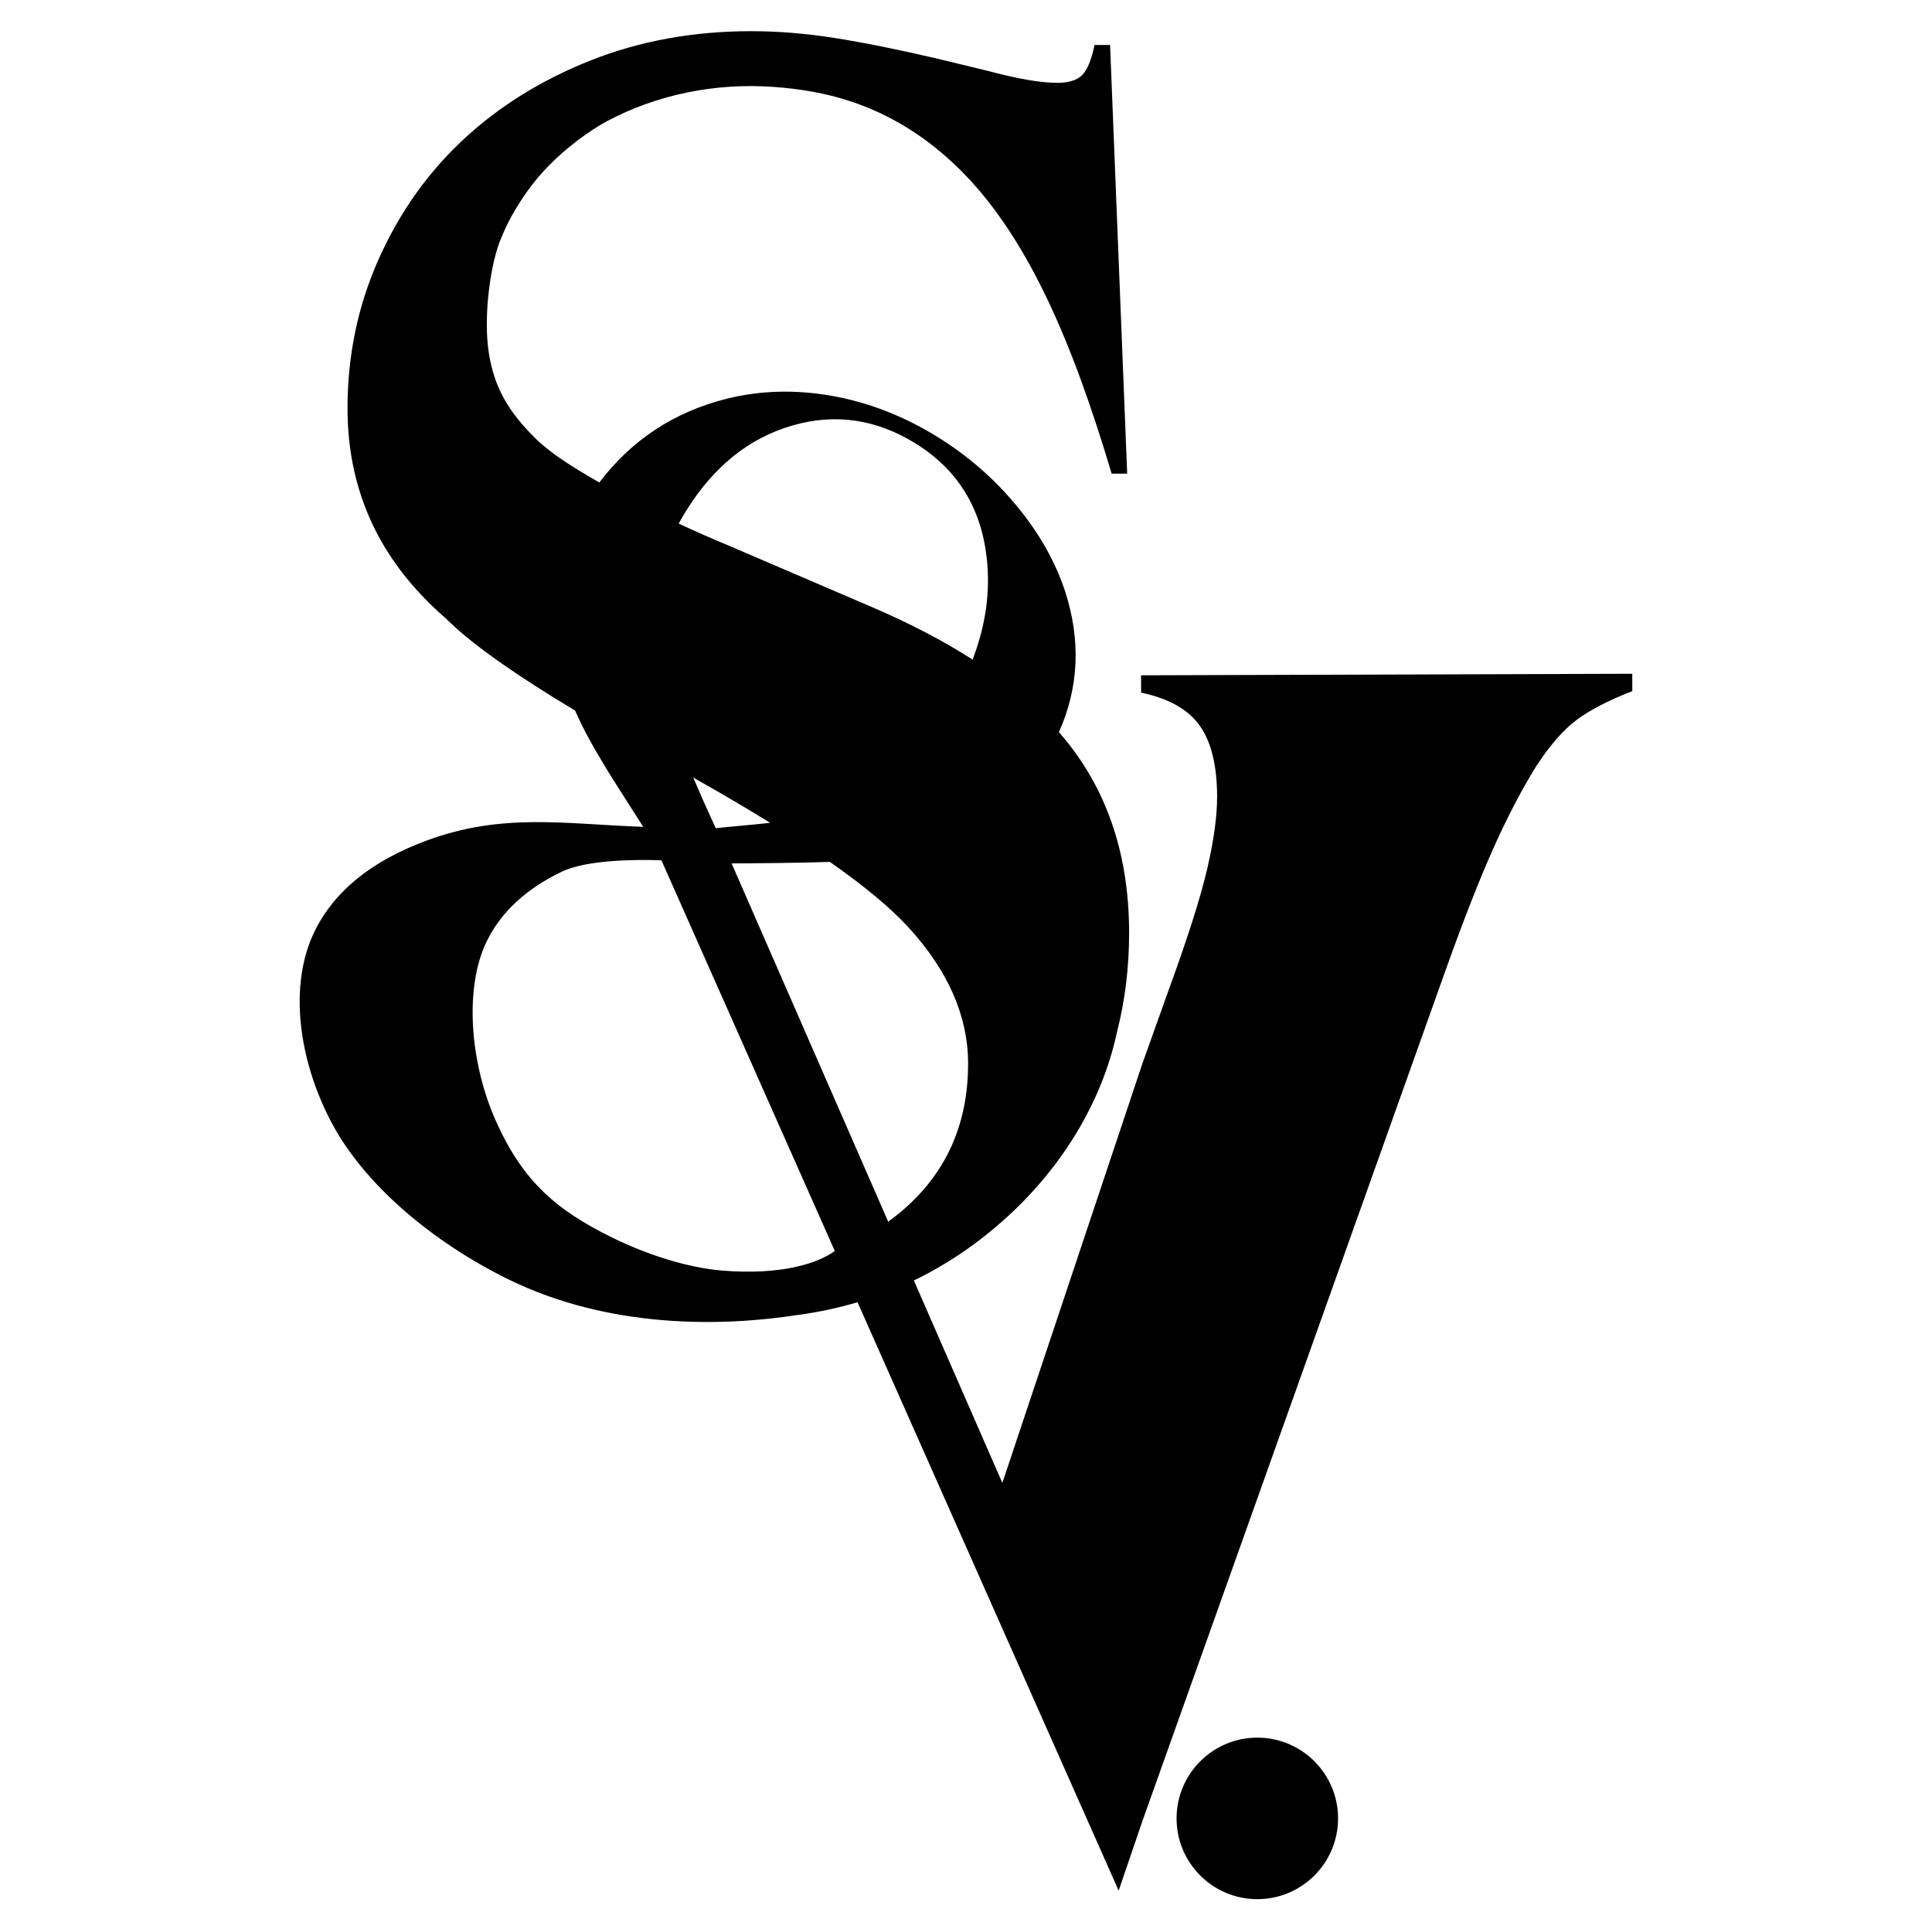 <svg viewBox="0 0 2676.52 2673.76" xmlns="http://www.w3.org/2000/svg" data-name="Layer 1" id="Layer_1">
  <defs>
    <style>
      .cls-1 {
        fill-rule: evenodd;
        stroke-width: 0px;
      }
    </style>
  </defs>
  <path d="M960.38,1077.05c8.14,19.23,18.07,41.7,31.14,70.11,20.54-2.26,47.43-4.32,75.46-7.45-32.15-19.89-67.69-40.78-106.6-62.66ZM1230.49,1692.24c3.24-2.36,6.44-4.77,9.58-7.24,67.39-52.9,101.09-123.45,101.09-211.62,0-65.9-27.69-129.02-83.06-189.35-24.44-26.62-60.57-56.67-108.4-90.16-44.87,1.42-94.57,1.85-136.15,2.09l216.94,496.28ZM1347.39,913.61c18.31-47.63,24.83-94.64,19.56-141.02-7.89-69.52-40.57-122.19-98.02-158-54.64-34.05-111.79-42.43-171.45-25.13-59.66,17.3-108.53,56.49-146.62,117.59-3.73,5.99-7.27,12.06-10.6,18.2,22.08,10.31,45.04,20.42,68.85,30.31l200.1,85.85c51.9,22.33,97.96,46.4,138.17,72.19ZM916.29,1191.59c-36.76-1.19-103.71-.72-138.3,15.93-49.23,23.69-83.77,55.74-103.62,96.14-30.98,63.06-24.19,167.21,13.07,250.1,37.26,82.89,83.71,122.66,160.74,160.49,47.12,23.14,103.44,41.66,152.36,45.66,81.74,6.68,132.46-9.95,155.95-27.18l-240.2-541.14ZM1105.57,1821.33c-106.37,16.53-261.91,19.19-401.76-49.5-102.45-50.33-198.3-129.69-244.31-216.51-46.01-86.81-60.16-191.02-23.48-265.7,27.06-55.1,78.38-96.8,153.99-124.97,105.56-39.33,191.54-23.3,301.12-19.34-32.52-51.55-72.09-109.45-94.34-161.01-80.8-48.5-138.09-88.73-171.89-120.71-2.1-1.99-4.18-3.99-6.23-5.99-16.61-14.46-31.52-29.17-44.71-44.14-61.68-69.95-92.52-152.63-92.52-248.01,0-73.13,14.34-141.9,43.03-206.28,28.69-64.39,67.78-119.64,117.26-165.74,49.48-46.11,108.3-82.67,176.43-109.7,68.13-27.03,142.36-40.54,222.69-40.54,37.29,0,76.02,3.18,116.19,9.54,40.16,6.36,87.5,15.9,142,28.62l68.85,16.69c41.6,11.13,73.87,16.69,96.82,16.69,15.78,0,27.25-3.58,34.43-10.73,7.17-7.15,12.91-21.07,17.21-41.73h21.52l23.67,593.81h-21.52c-54.51-182.83-118.01-334.14-217.31-428.07-90.98-86.06-184.57-102.87-251.35-107.66-80.97-5.82-162.09,10.92-230.79,47.69-20.87,11.17-56.57,35.68-86.44,67.88-25.9,27.92-46.8,62.5-57.54,88.41-.48,1.17-.9,2.36-1.43,3.52-15.44,33.63-26.03,109.92-17.98,160.99,7.44,47.2,26.54,81.09,65.14,118.91,20.49,20.08,50.7,39.29,87.96,60.52,44.83-58.92,103.47-97.53,175.91-115.83,47.24-11.81,96.35-13.11,147.32-3.91,50.97,9.2,99.83,28.37,146.58,57.5,41.68,25.98,77.99,57.76,108.92,95.33,30.94,37.57,53.15,76.91,66.64,118.01,21.88,67.8,18.99,132.72-8.67,194.75,3.85,4.41,7.58,8.86,11.17,13.35,57.38,71.54,86.06,159.78,86.06,264.71,0,47.91-5.6,93.7-16.8,137.36-20.93,97.97-77.63,189.96-157.68,261.08-38.31,34.03-79.55,61.7-123.71,83l122.59,280.44,193.86-580.48,35.22-98.62c27.01-73.77,45.19-130.69,54.54-170.76,9.35-40.07,13.98-73.73,13.9-100.95-.13-43.25-8.24-76.06-24.29-98.43-16.06-22.37-43.06-37.5-80.99-45.4l-.08-24.02,680.48-2.14.08,24.02c-33.12,12.92-58.85,26.22-77.16,39.89-18.32,13.67-36.91,34.96-55.77,63.85-20.03,32.1-39.76,69.8-59.16,113.11-19.41,43.31-41.44,99.44-66.09,168.39l-420.36,1179.4-33.05,96.83-.81-1.82-.15.42-.82-2.61-359.97-810.98c-26.55,7.87-54.03,13.75-82.41,17.63ZM1741.84,2406.86c61.74,0,111.87,50.13,111.87,111.87s-50.13,111.87-111.87,111.87-111.87-50.13-111.87-111.87,50.13-111.87,111.87-111.87Z" class="cls-1"></path>
</svg>